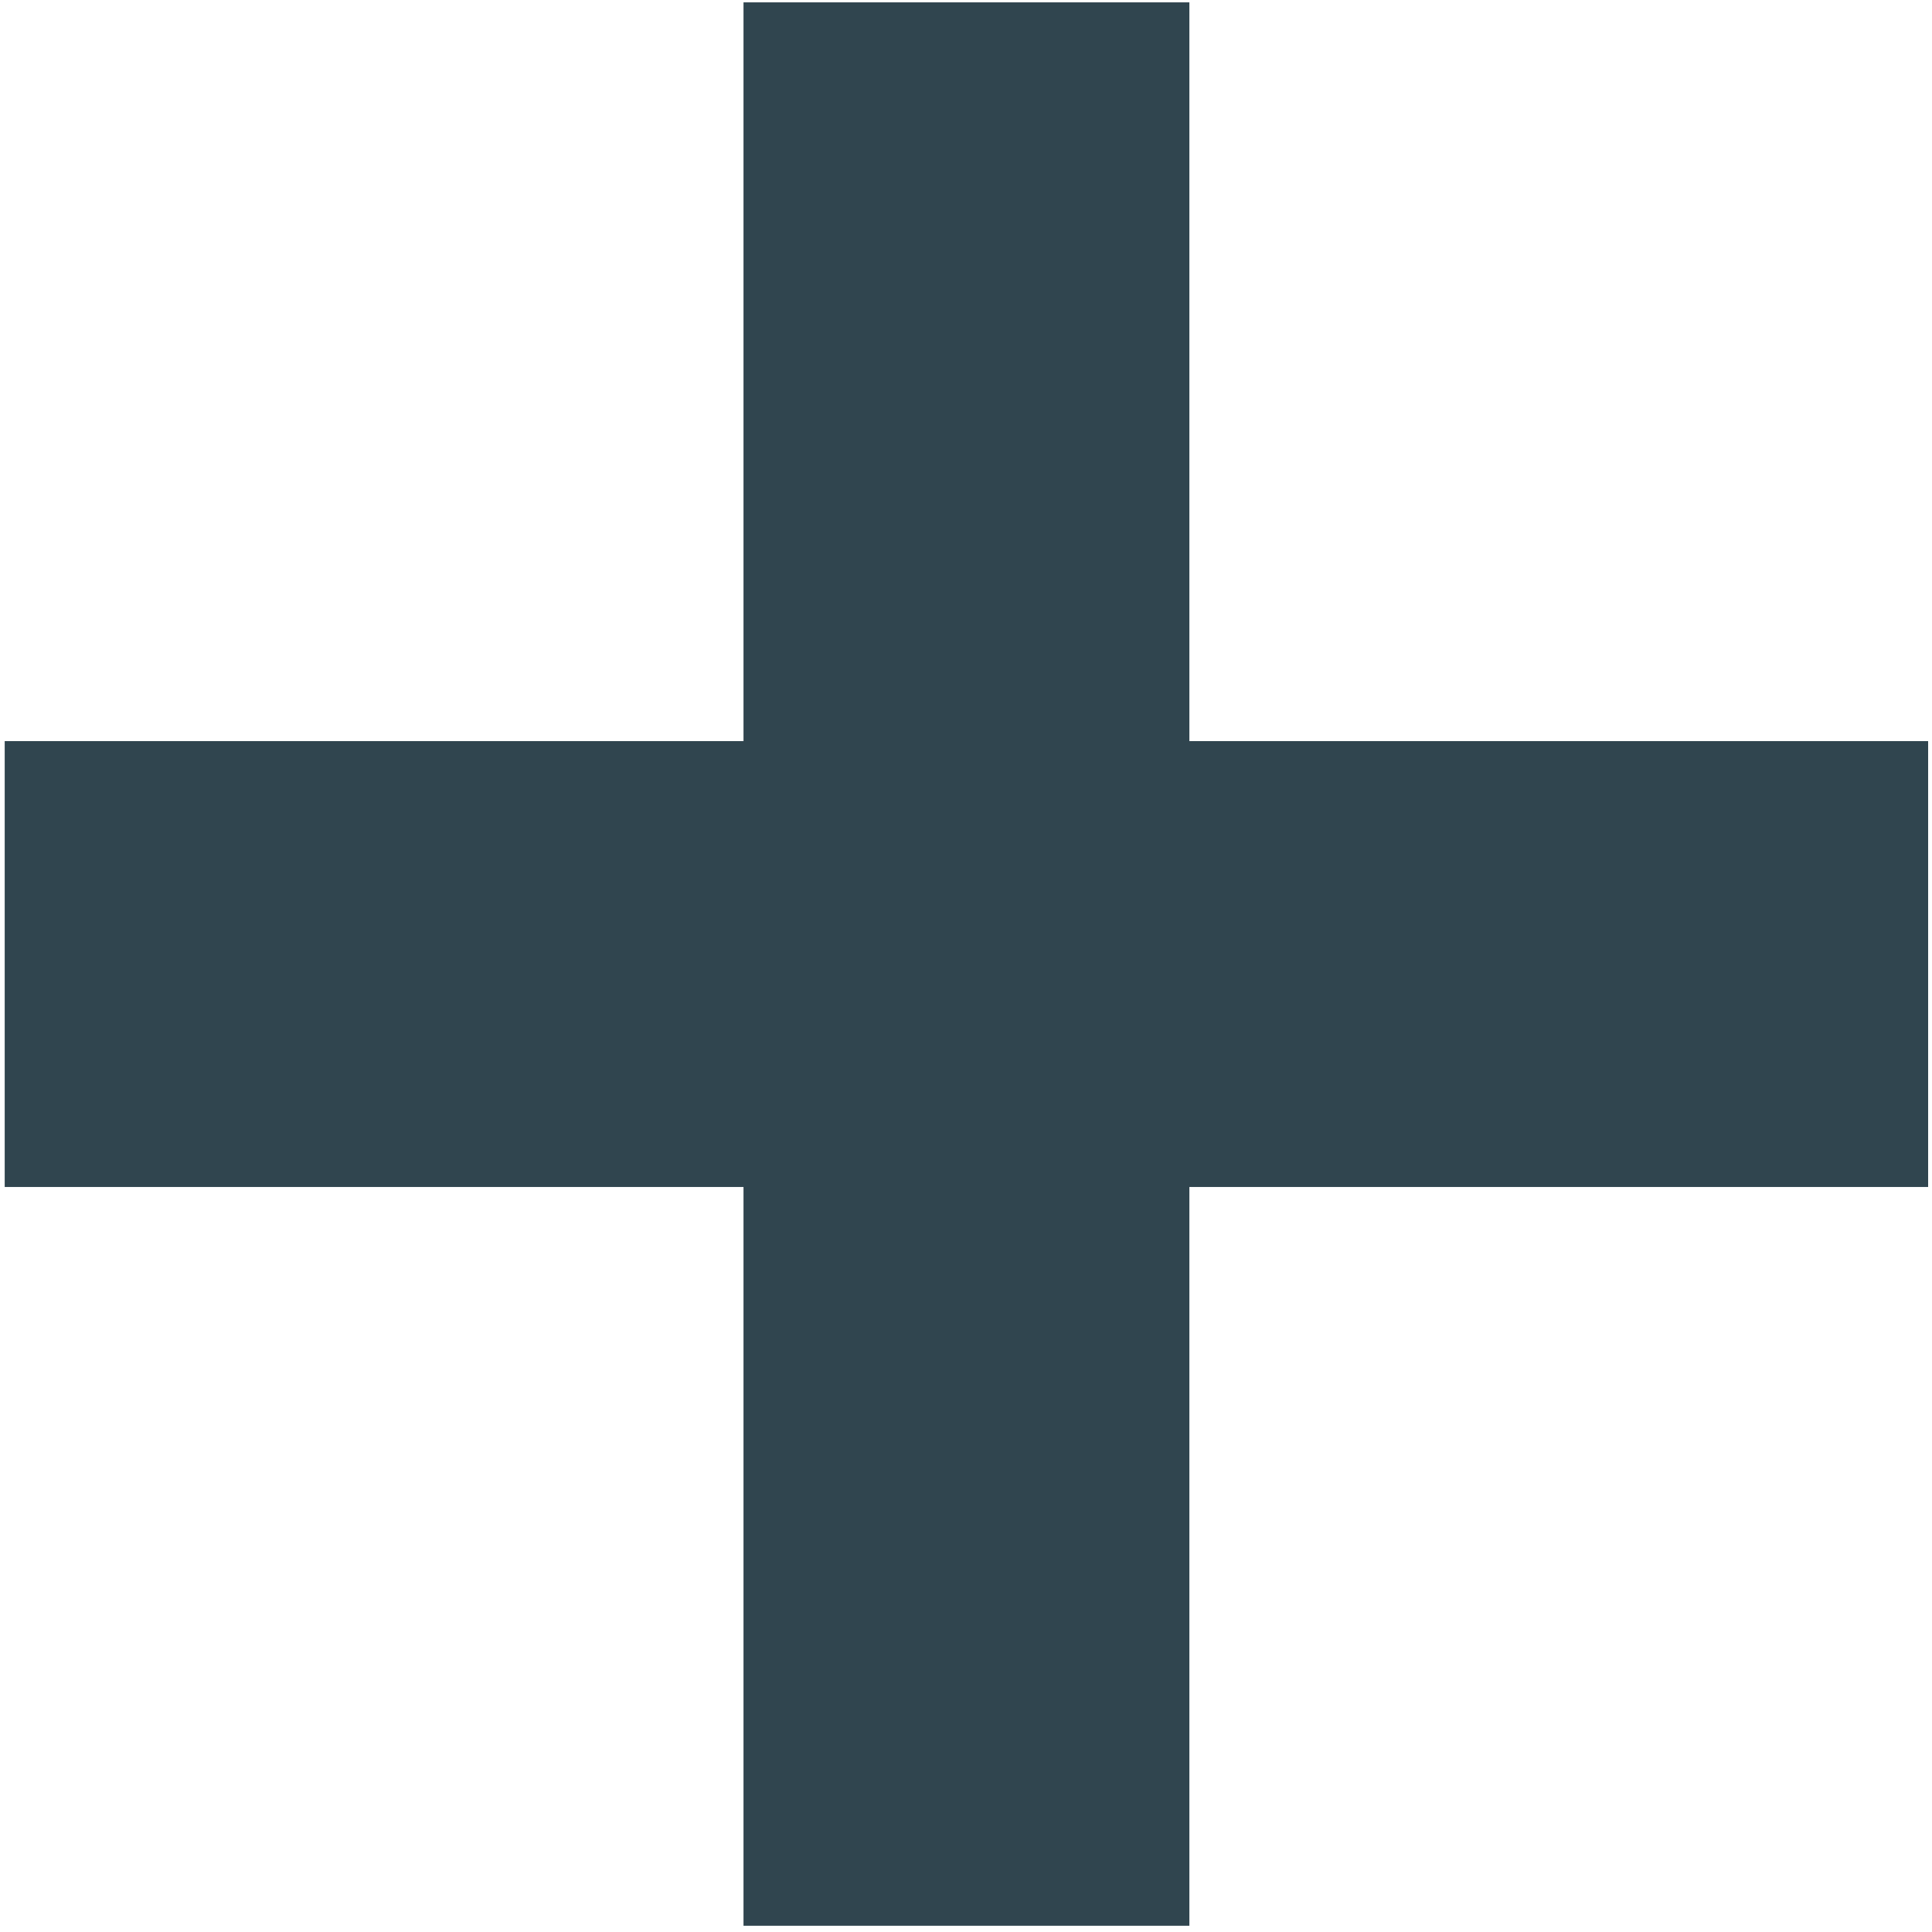 <?xml version="1.0" encoding="UTF-8"?> <svg xmlns="http://www.w3.org/2000/svg" width="55" height="55" viewBox="0 0 55 55" fill="none"><path d="M33.859 21.098H54.89V33.791H33.859V54.822H21.166V33.791H0.134V21.098H21.166V0.067H33.859V21.098Z" fill="#30454F"></path></svg> 